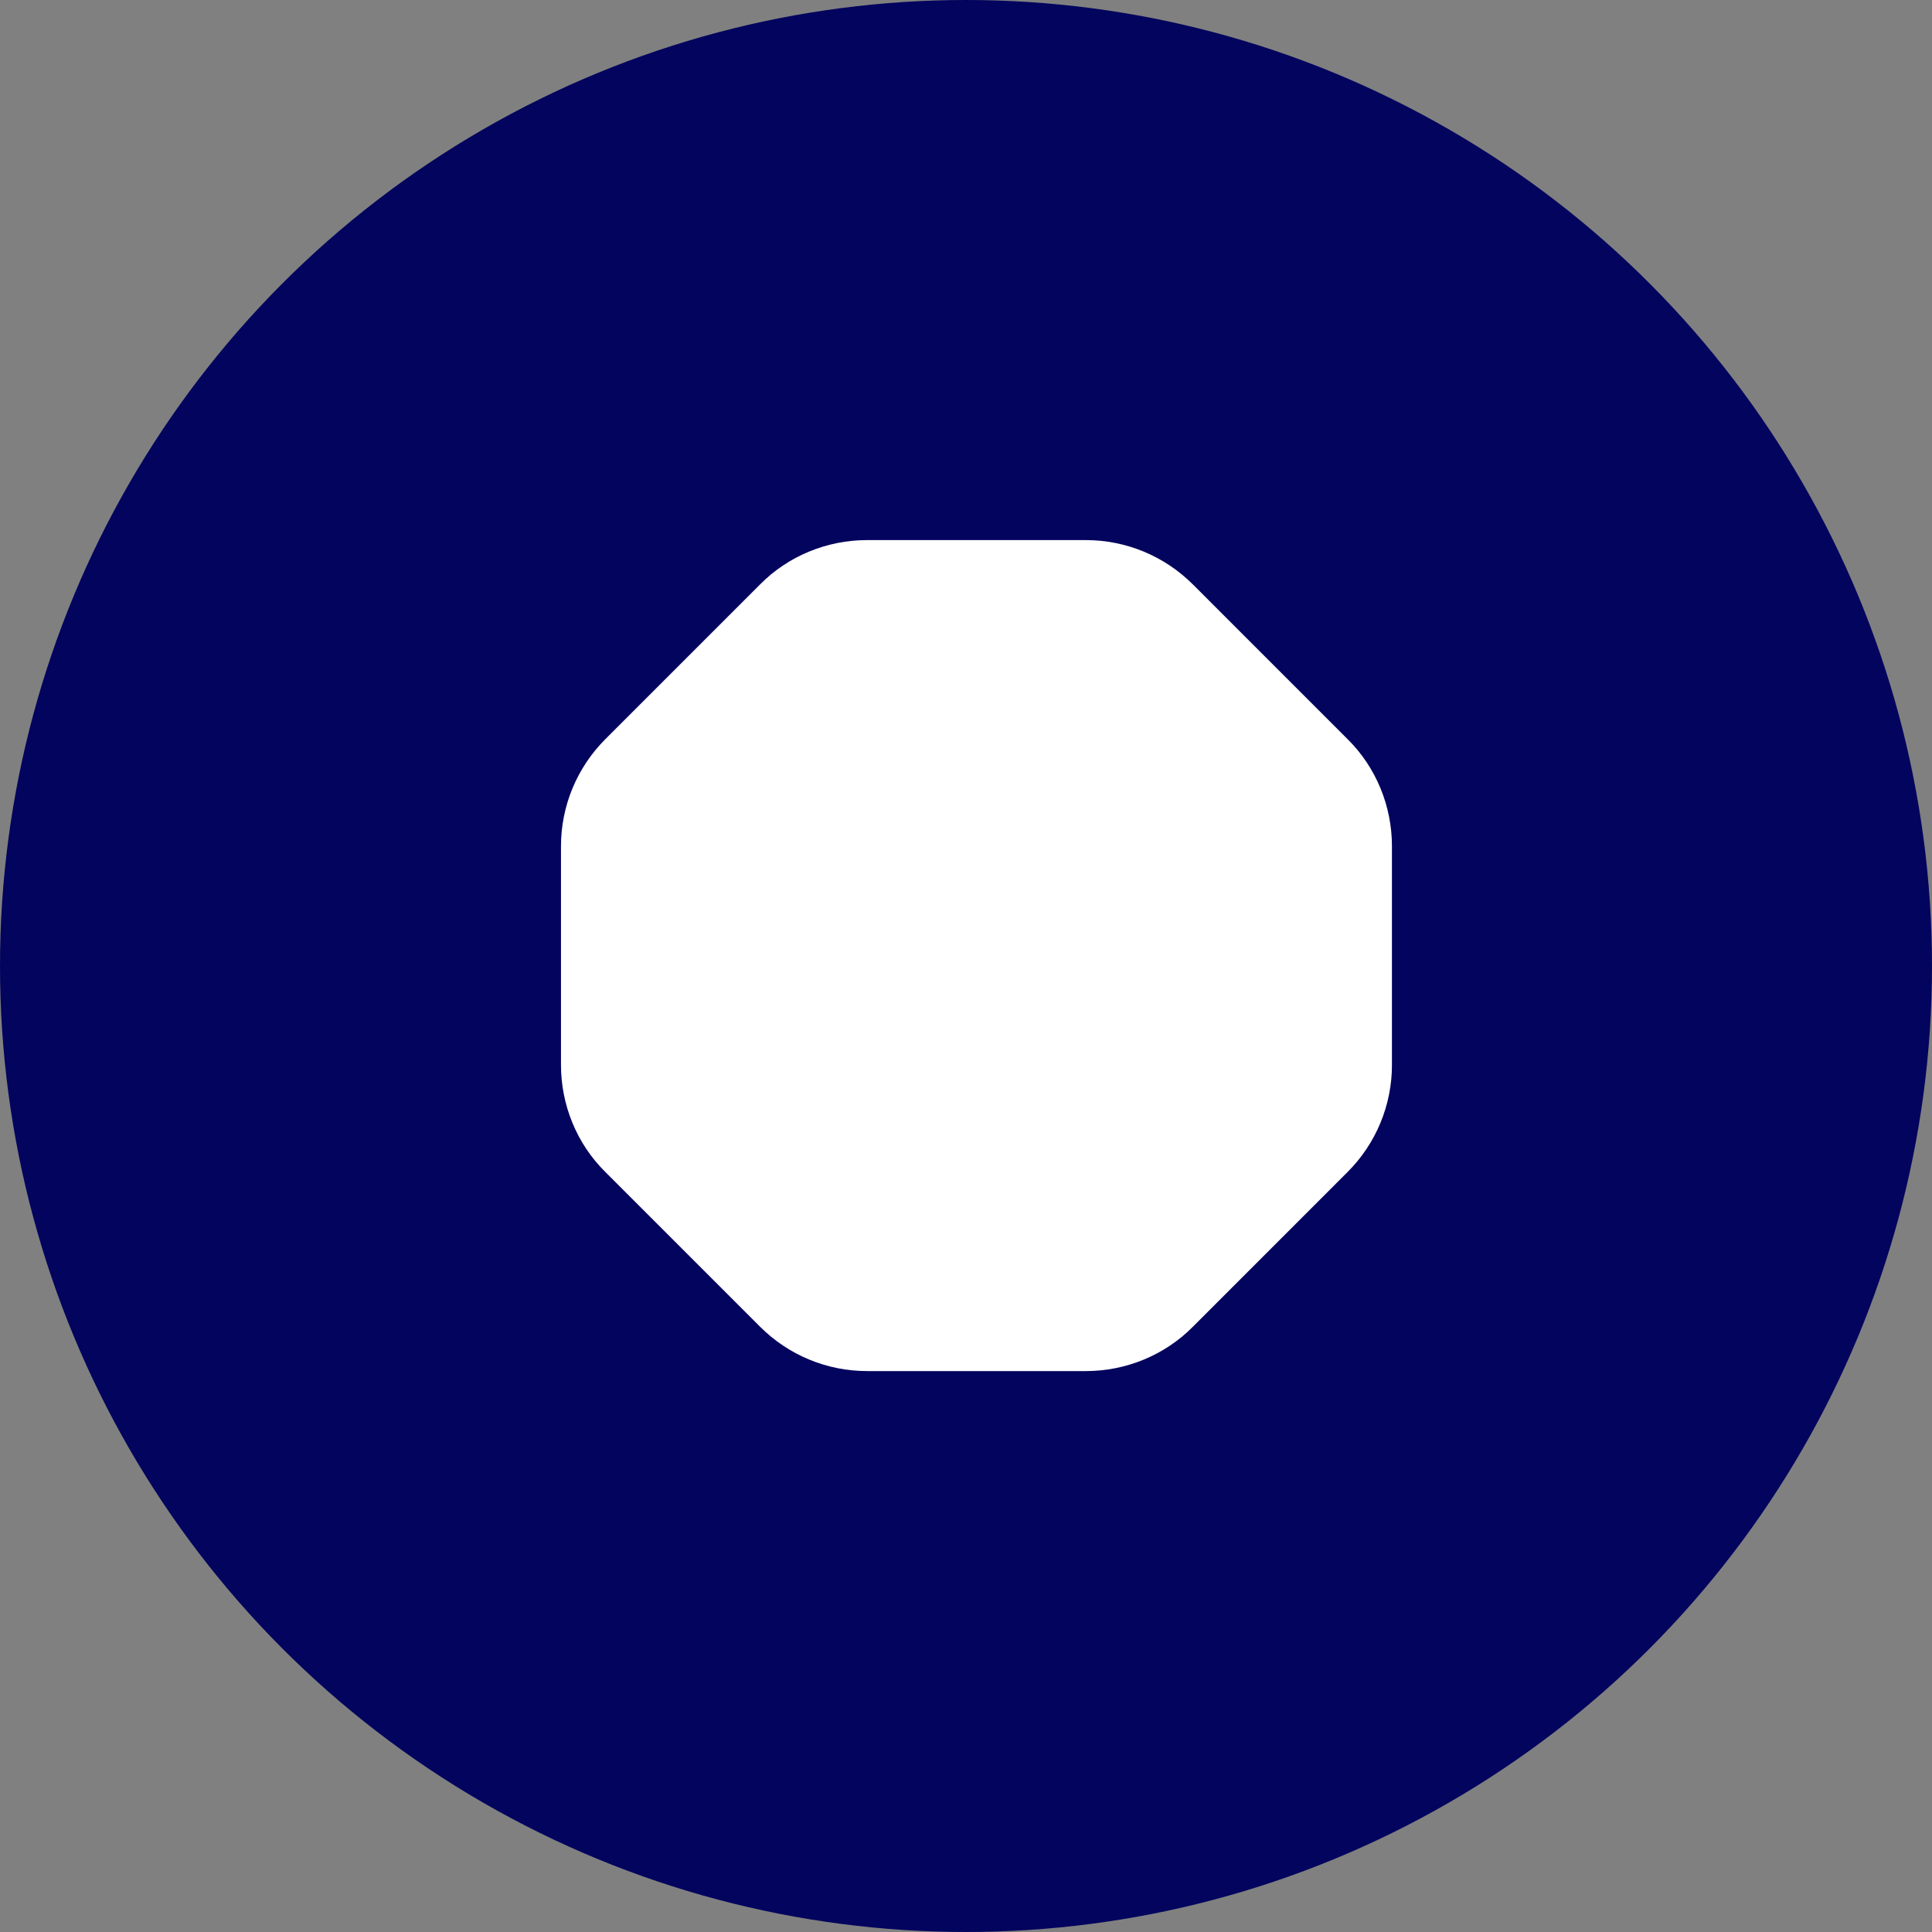 <svg width="60" height="60" viewBox="0 0 60 60" fill="none" xmlns="http://www.w3.org/2000/svg">
<rect x="0" y="0" width="60" height="60" fill="#808080" stroke="none"/>
<g id="Group 401">
<circle id="Ellipse 19" cx="30" cy="30" r="30" fill="#03045E"/>
<path id="Vector" d="M33.723 16.773H26.927C25.683 16.773 24.477 17.266 23.603 18.152L18.801 22.954C17.914 23.841 17.422 25.035 17.422 26.279V33.075C17.422 34.318 17.914 35.525 18.801 36.399L23.603 41.201C24.489 42.087 25.683 42.58 26.927 42.58H33.723C34.967 42.58 36.173 42.087 37.048 41.201L41.849 36.399C42.736 35.513 43.228 34.318 43.228 33.075V26.279C43.228 25.035 42.736 23.828 41.849 22.954L37.048 18.152C36.161 17.266 34.967 16.773 33.723 16.773Z" fill="white"/>
</g>
</svg>
